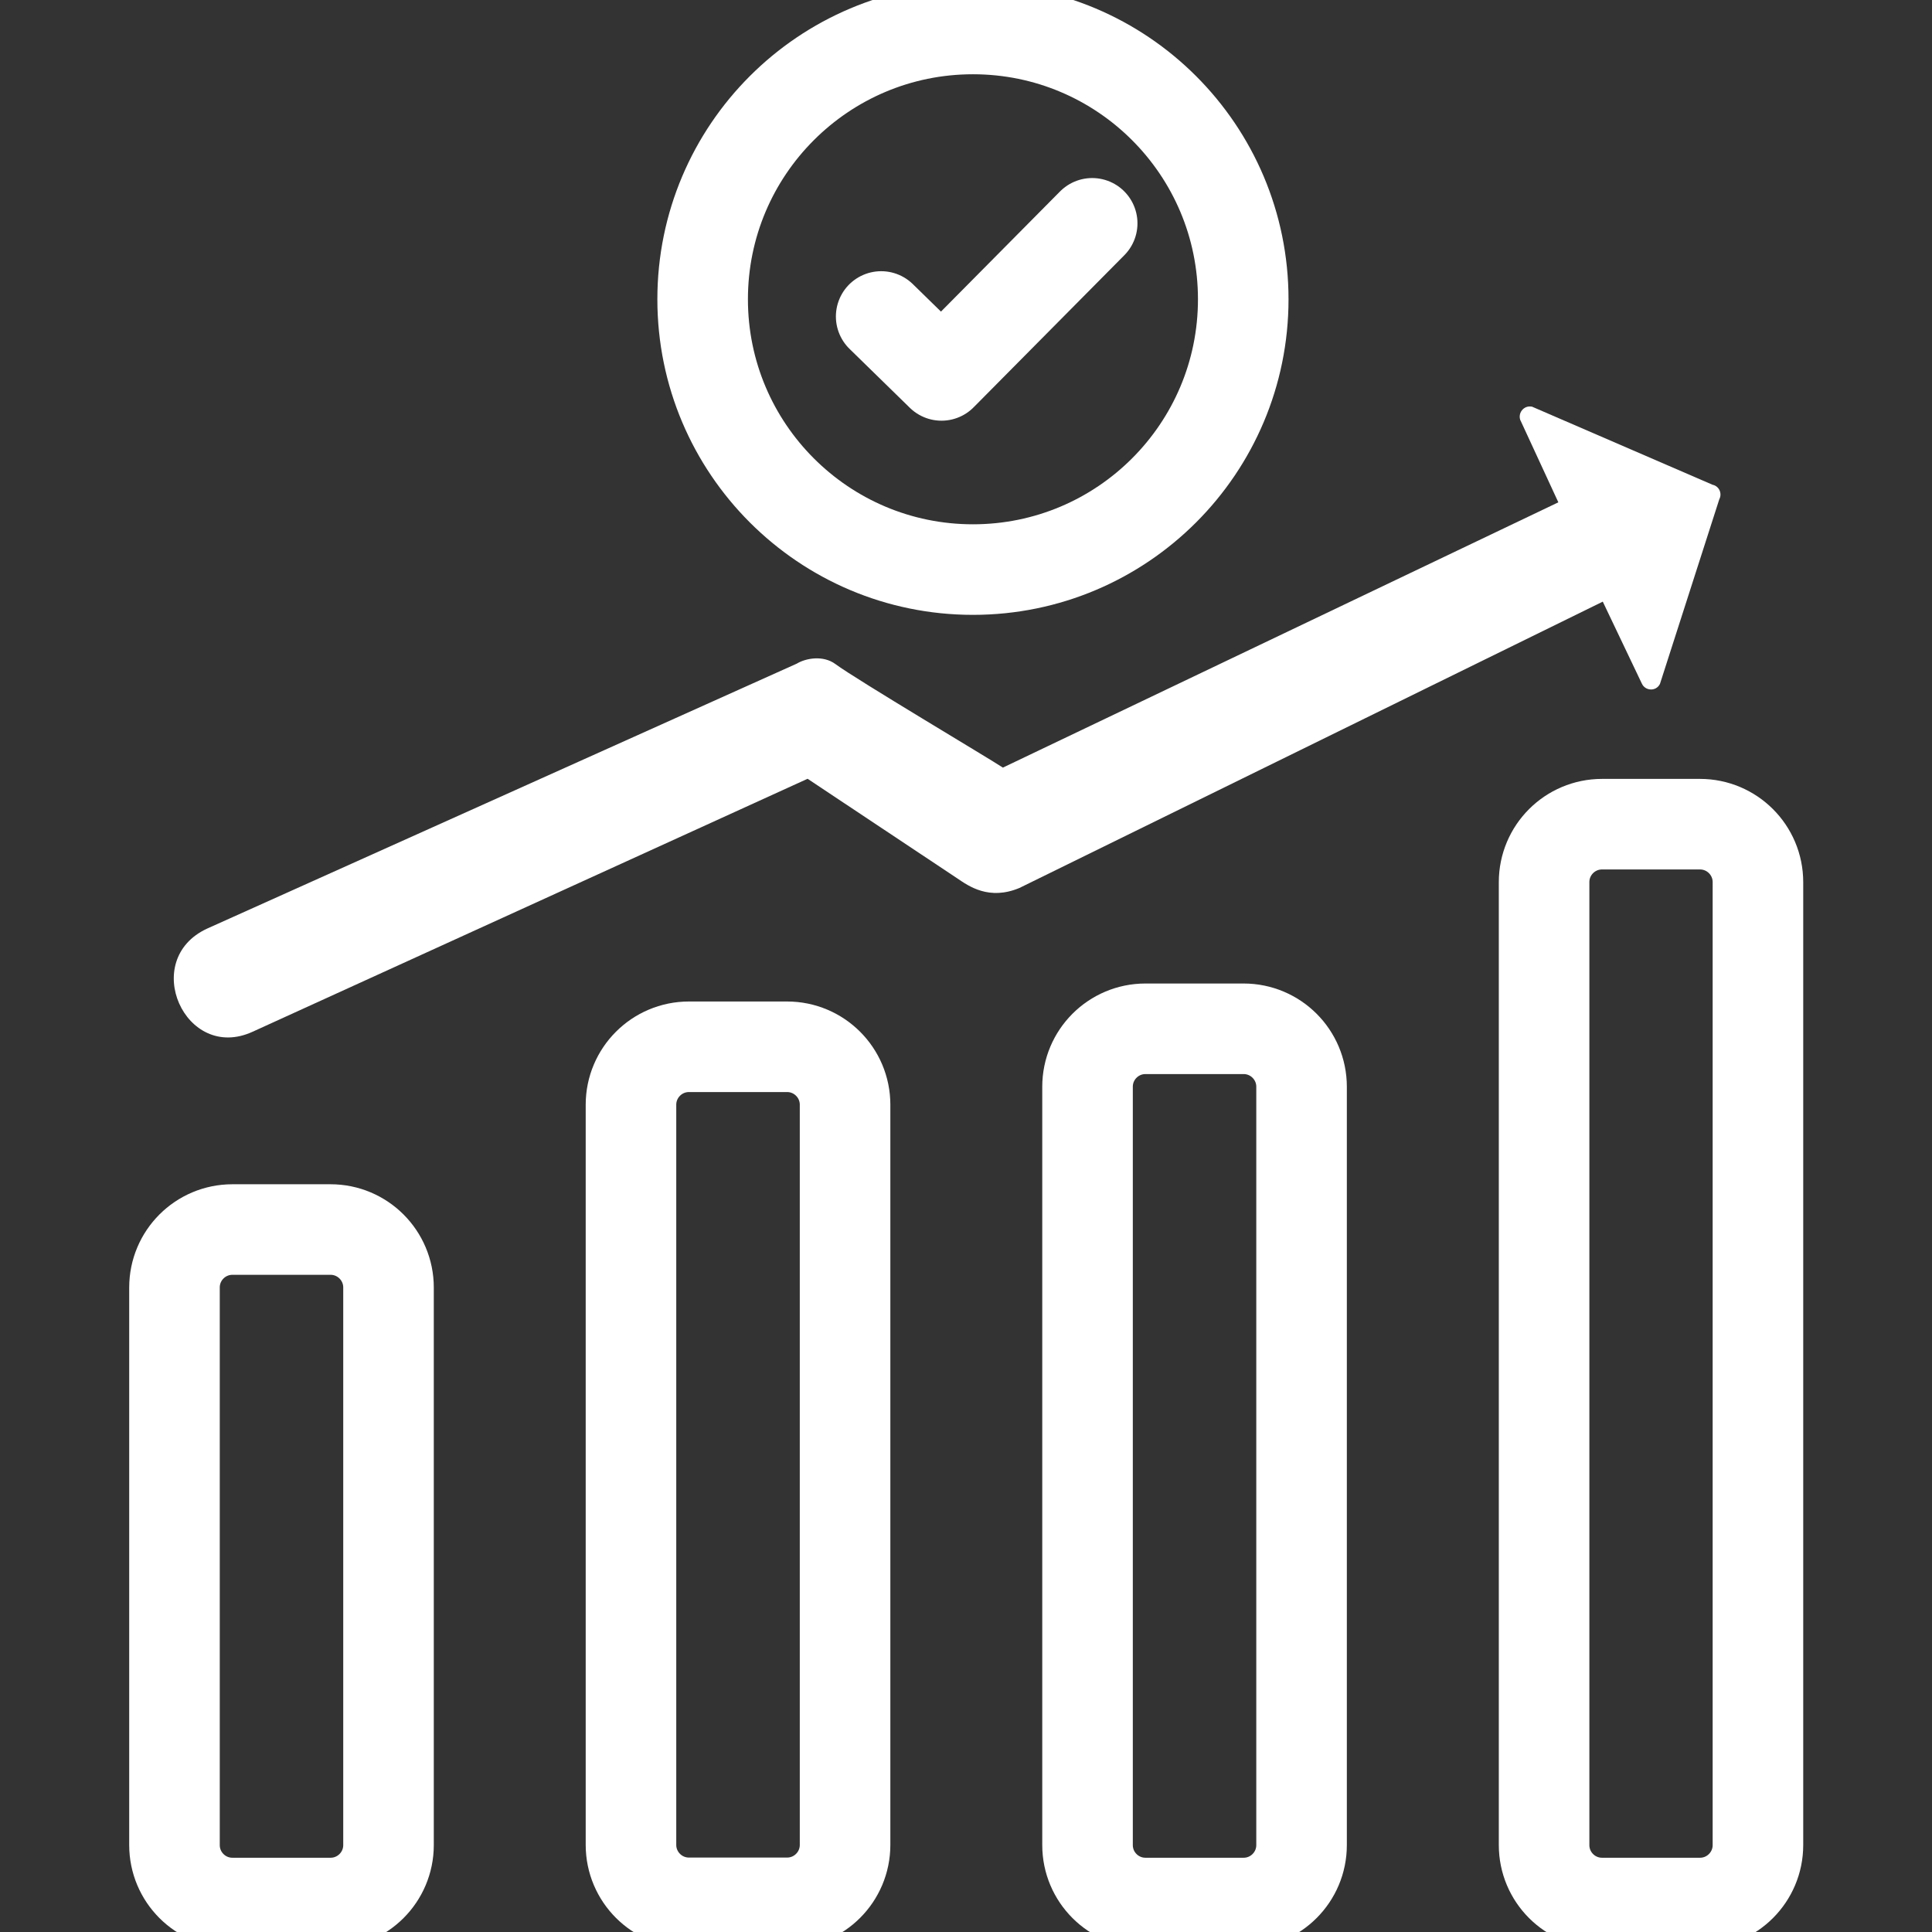 <svg width="32" height="32" viewBox="0 0 32 32" fill="none" xmlns="http://www.w3.org/2000/svg">
<rect x="0" y="0" width="32" height="32" fill="#333333" stroke="none"/>
<g clip-path="url(#clip0_5378_12178)">
<path d="M14.595 5.242L15.594 6.218L18.09 3.699" stroke="white" stroke-width="1.5" stroke-linecap="round" stroke-linejoin="round"/>
<path d="M16.115 9.434C18.588 9.434 20.592 7.429 20.592 4.957C20.592 2.484 18.588 0.48 16.115 0.48C13.643 0.48 11.638 2.484 11.638 4.957C11.638 7.429 13.643 9.434 16.115 9.434Z" stroke="white" stroke-width="1.5" stroke-linecap="round" stroke-linejoin="round"/>
<path d="M5.475 20.365H3.85C3.319 20.365 2.89 20.795 2.89 21.325V30.56C2.89 31.09 3.319 31.52 3.85 31.52H5.475C6.005 31.52 6.435 31.09 6.435 30.56V21.325C6.435 20.795 6.005 20.365 5.475 20.365Z" stroke="white" stroke-width="1.5" stroke-linecap="round" stroke-linejoin="round"/>
<path d="M13.037 17.338H11.411C10.881 17.338 10.451 17.768 10.451 18.298V30.557C10.451 31.087 10.881 31.517 11.411 31.517H13.037C13.567 31.517 13.997 31.087 13.997 30.557V18.298C13.997 17.768 13.567 17.338 13.037 17.338Z" stroke="white" stroke-width="1.5" stroke-linecap="round" stroke-linejoin="round"/>
<path d="M20.598 17.04H18.973C18.442 17.04 18.013 17.47 18.013 18V30.56C18.013 31.09 18.442 31.52 18.973 31.52H20.598C21.128 31.52 21.558 31.09 21.558 30.56V18C21.558 17.47 21.128 17.04 20.598 17.04Z" stroke="white" stroke-width="1.5" stroke-linecap="round" stroke-linejoin="round"/>
<path d="M28.157 13.651H26.535C26.004 13.651 25.575 14.081 25.575 14.611V30.56C25.575 31.09 26.004 31.52 26.535 31.52H28.157C28.687 31.52 29.117 31.09 29.117 30.56V14.611C29.117 14.081 28.687 13.651 28.157 13.651Z" stroke="white" stroke-width="1.5" stroke-linecap="round" stroke-linejoin="round"/>
<path fill-rule="evenodd" clip-rule="evenodd" d="M25.187 6.973C25.13 6.848 25.235 6.707 25.376 6.736L28.365 8.029C28.474 8.051 28.528 8.173 28.477 8.269L27.494 11.328C27.43 11.456 27.251 11.447 27.194 11.322L26.547 9.965L16.886 14.707C16.381 14.919 16.042 14.675 15.859 14.551L13.376 12.899L4.186 17.088C3.066 17.603 2.307 15.895 3.434 15.379L13.197 10.992C13.35 10.899 13.638 10.851 13.837 10.999C14.182 11.255 16.406 12.576 16.611 12.714L25.811 8.32L25.184 6.963L25.187 6.973Z" fill="white"/>
</g>
<defs>
<clipPath id="clip0_5378_12178">
<rect width="32" height="32" fill="white"/>
</clipPath>
</defs>
</svg>
